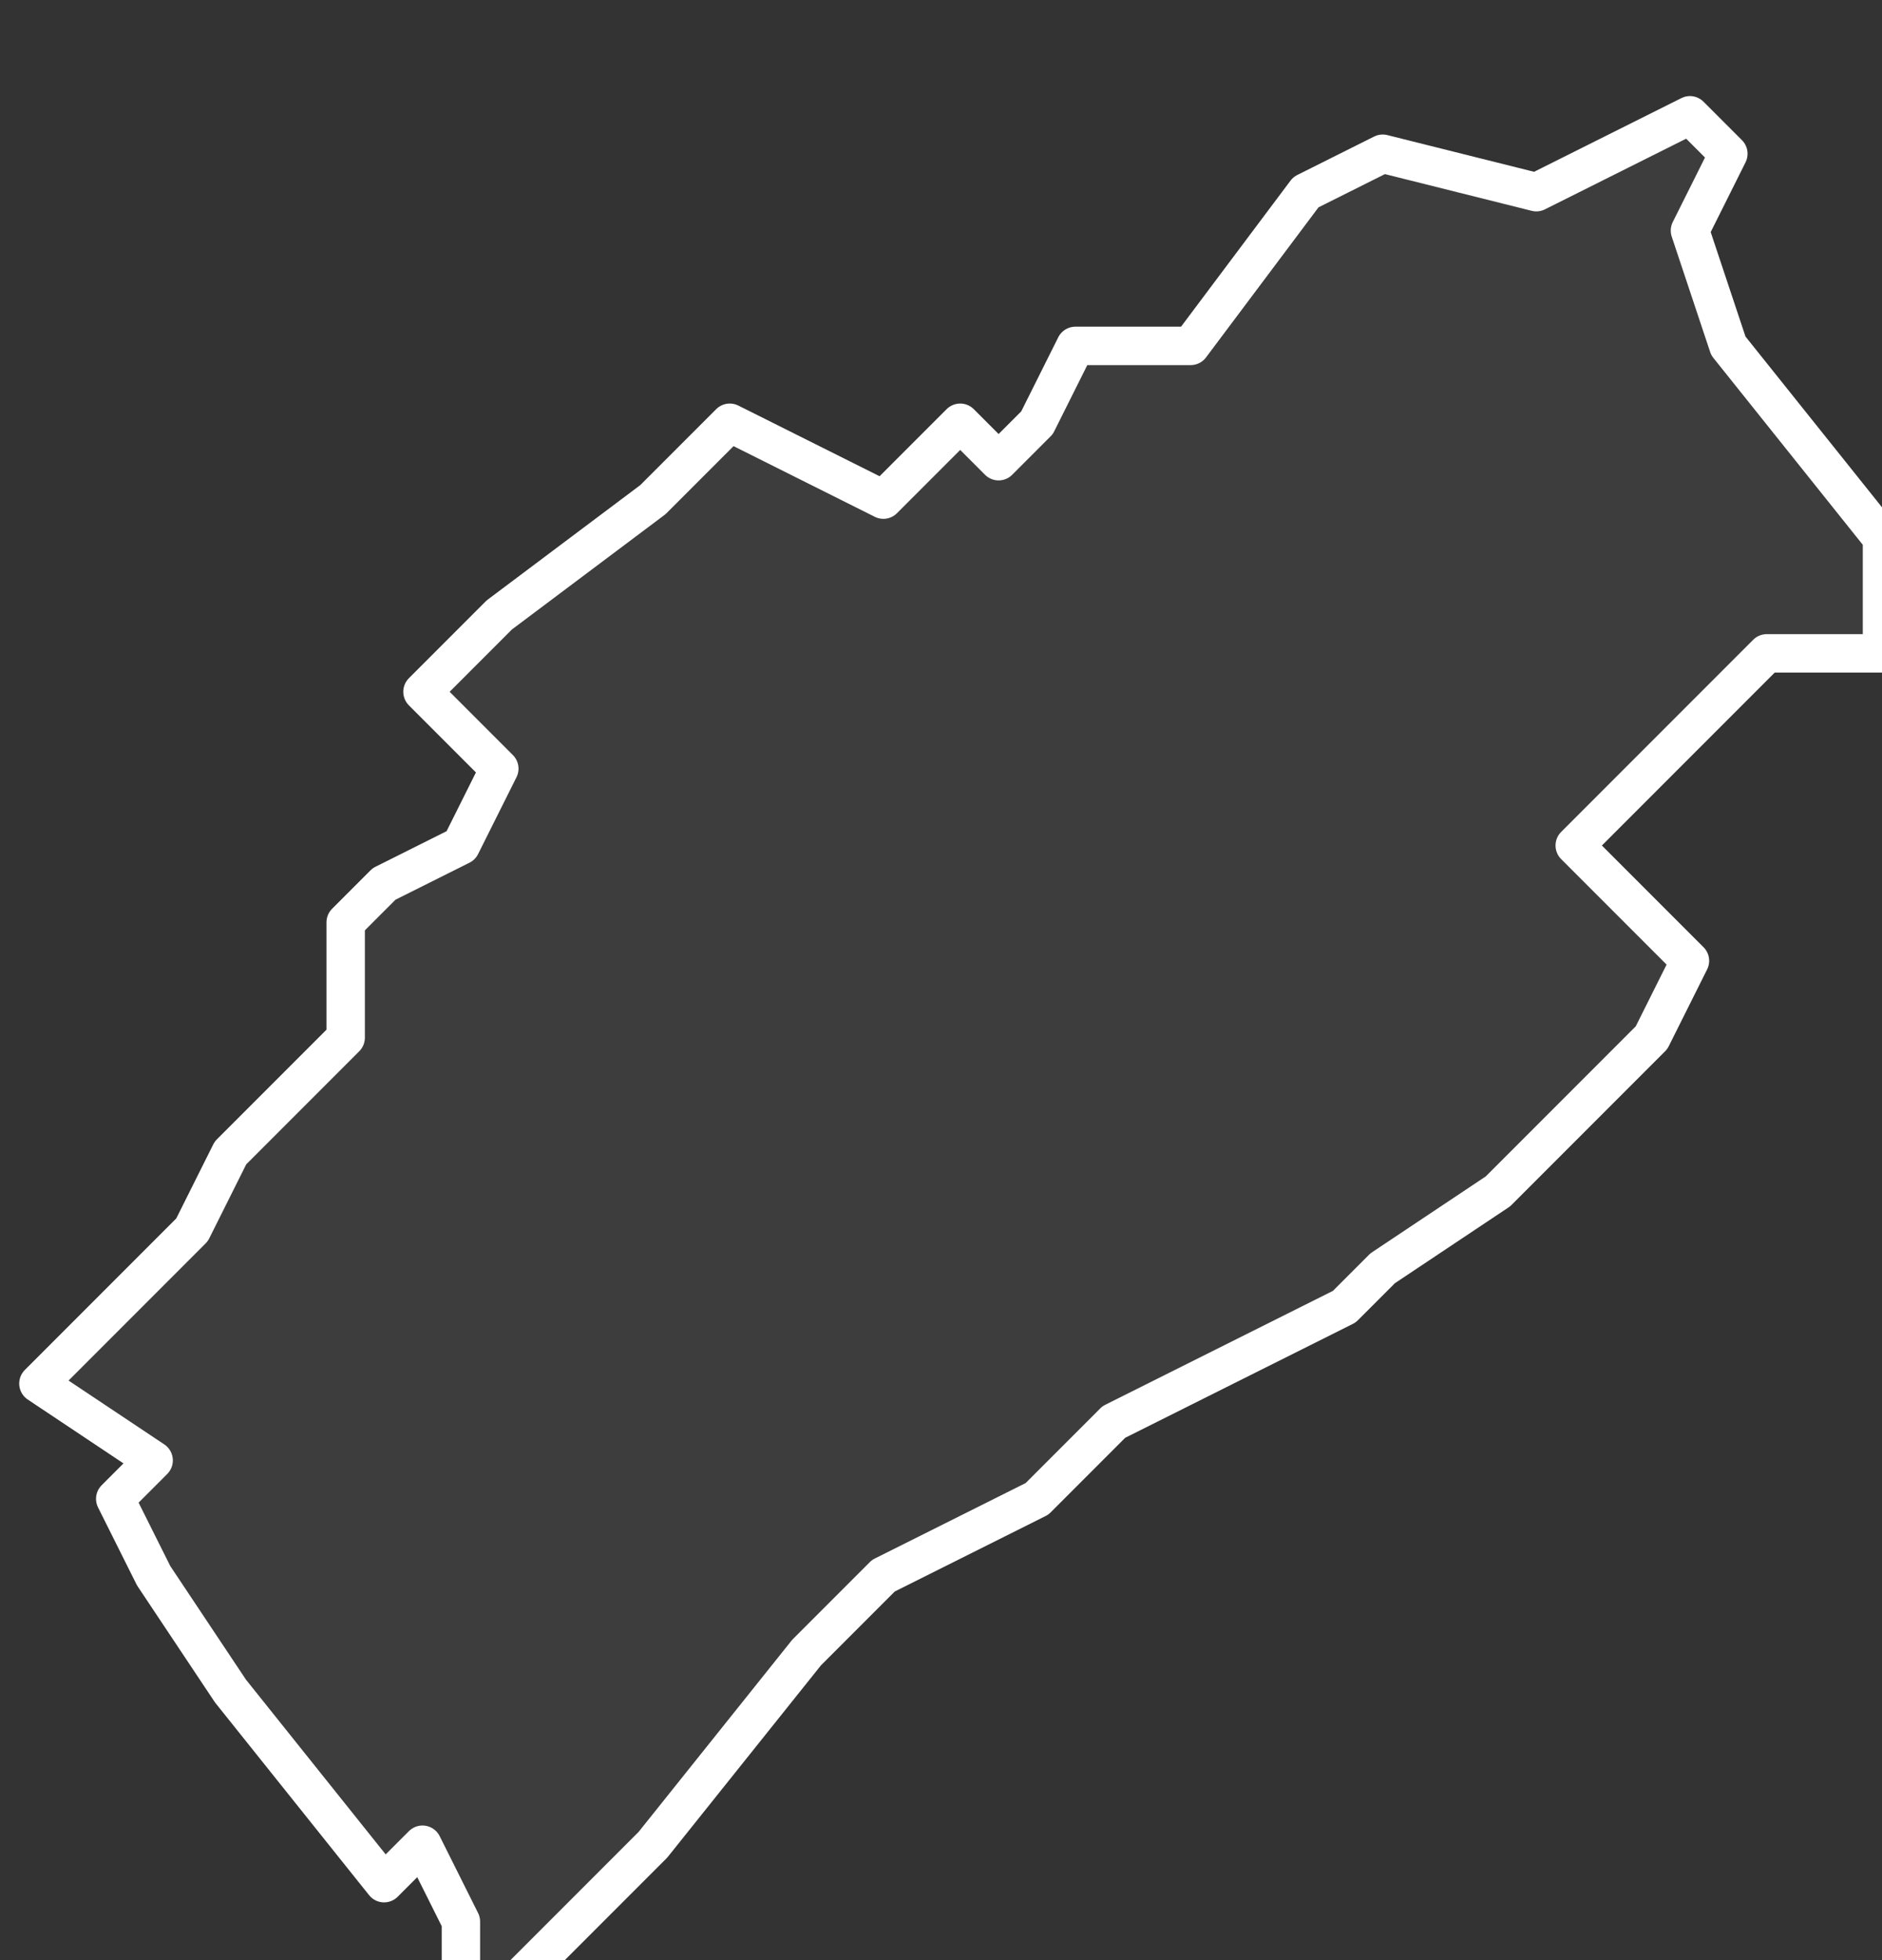 <svg xmlns="http://www.w3.org/2000/svg" version="1.2" viewBox="1.742 -74.377 0.049 0.051"><rect x="1.742" y="-74.377" width="0.049" height="0.051" fill="#333333" stroke="none"/><g><path fill="#fff" fill-opacity=".05" fill-rule="evenodd" stroke="#fff" stroke-linecap="round" stroke-linejoin="round" stroke-width=".001" d="m1.754-74.327-.001-.002-.001.001-.004-.005-.002-.003-.001-.002.001-.001-.003-.002.004-.004.001-.002.003-.003 0-.003.001-.001.002-.001.001-.002-.002-.002.002-.002.004-.003.002-.002.004.002.002-.002.001.001.001-.001.001-.002.003 0.0.003-.004.002-.001.004.001.004-.002.001.001-.001.002.001.003.004.005 0.0.003-.003-0-.002.002-.003.003.002.002.001.001-.001.002-.004.004-.003.002-.001.001-.006.003-.002.002-.004.002-.002.002-.004.005-.002.002-.002.002-.001 0Z" class="polygon"/></g></svg>